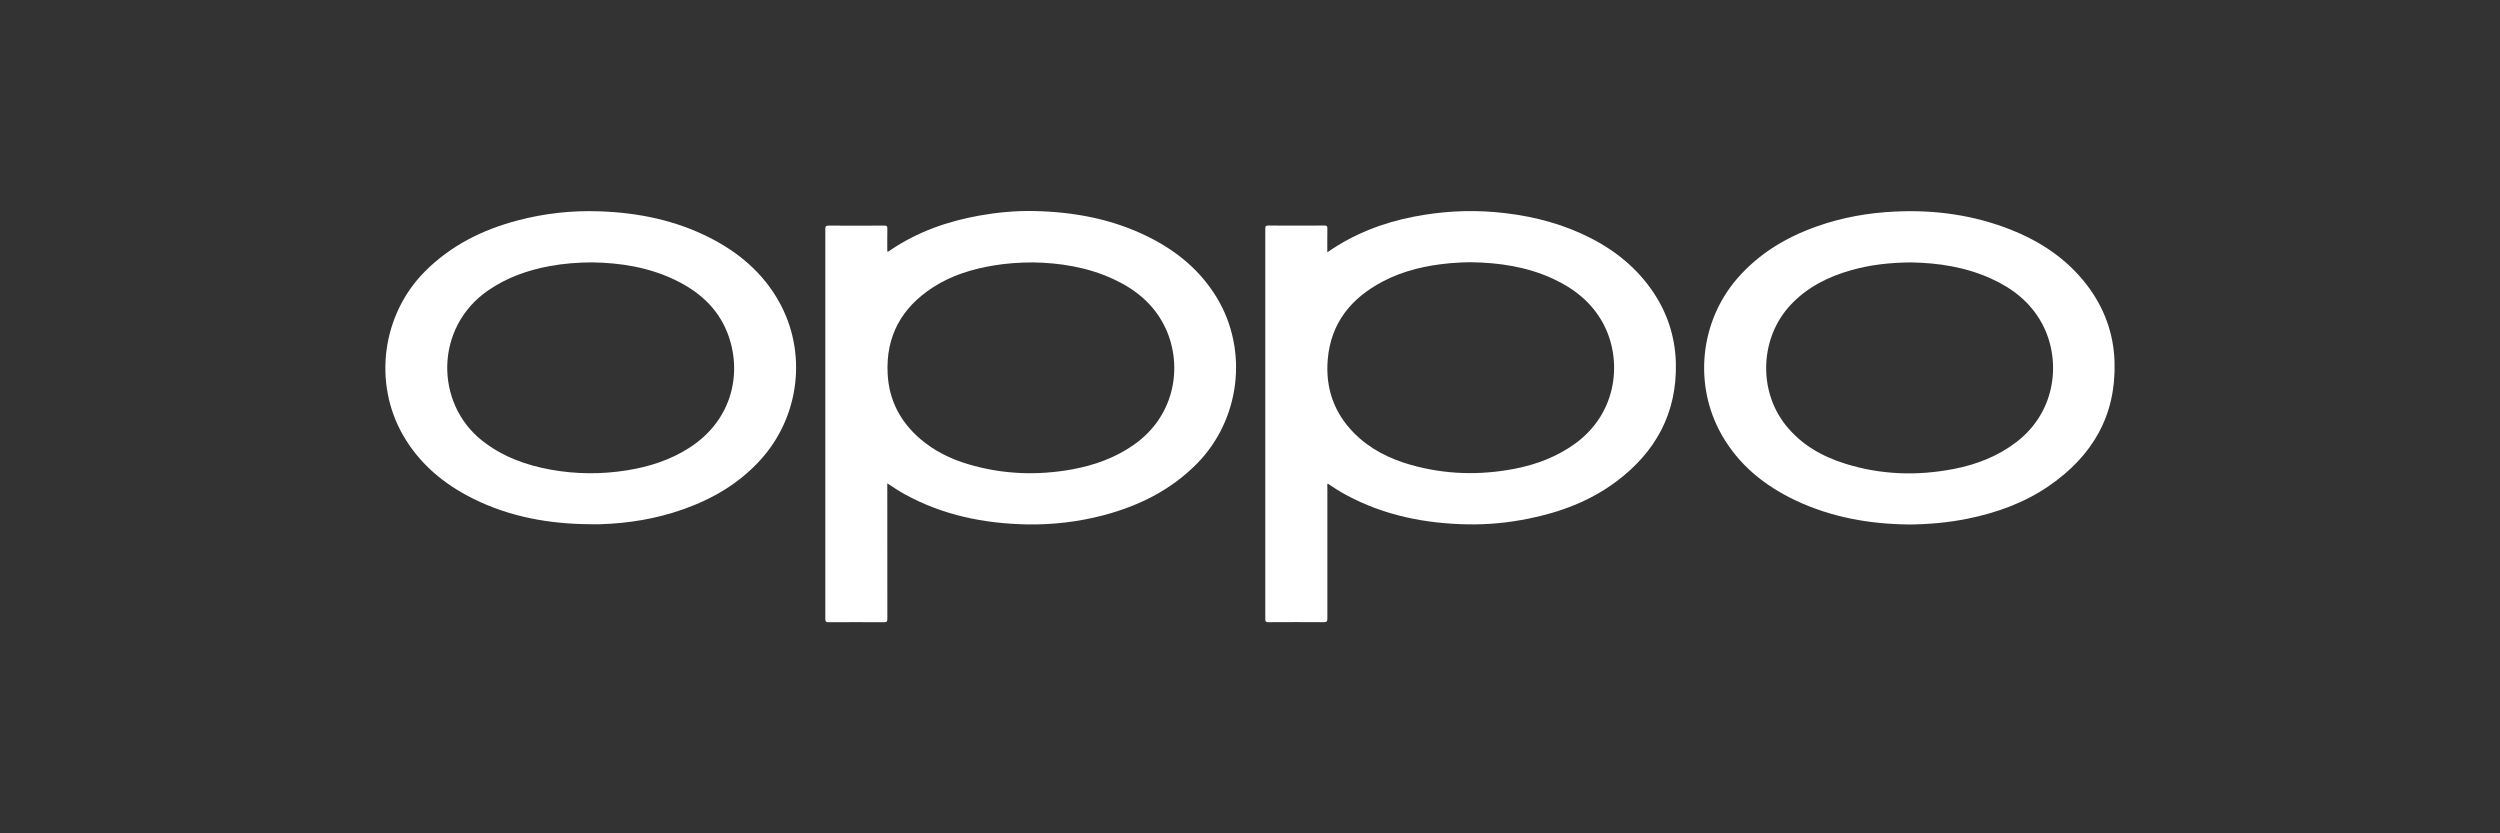 <?xml version="1.0" encoding="UTF-8"?>
<svg id="Layer_1" data-name="Layer 1" xmlns="http://www.w3.org/2000/svg" viewBox="0 0 425.2 141.73">
  <rect x="0" y="0" width="425.2" height="141.73" fill="#333333" stroke="none"/>
  <defs>
    <style>
      .cls-1 {
        fill: #fff;
      }
    </style>
  </defs>
  <path class="cls-1" d="M150.91,82.2v.74c0,7.42,0,14.85,.01,22.28,0,.51-.13,.62-.62,.61-3.11-.02-6.21-.02-9.32,0-.45,0-.61-.07-.61-.57,.01-22.09,.01-44.18,0-66.28,0-.46,.08-.61,.58-.61,3.14,.02,6.29,.02,9.43,0,.42,0,.55,.09,.54,.53-.03,1.29-.01,2.59-.01,3.88,.24,.06,.36-.13,.5-.22,4.59-3.11,9.7-4.92,15.13-5.89,3.04-.54,6.11-.83,9.2-.78,6.85,.13,13.46,1.34,19.64,4.43,4.8,2.4,8.8,5.7,11.6,10.35,5.4,8.98,3.94,20.76-3.43,28.21-4.45,4.5-9.89,7.18-15.93,8.77-4.26,1.11-8.6,1.62-13,1.54-7.28-.15-14.26-1.57-20.71-5.11-1-.55-1.95-1.17-2.99-1.87m24.75-37.58c-2.46,.01-4.54,.17-6.61,.51-3.69,.61-7.22,1.68-10.38,3.73-5.34,3.45-8.05,8.32-7.71,14.73,.23,4.47,2.16,8.14,5.54,11.05,2.39,2.05,5.16,3.41,8.16,4.3,5.83,1.74,11.75,1.96,17.73,.87,3.74-.69,7.25-1.95,10.4-4.14,7.37-5.14,8.41-14.03,5.2-20.34-1.89-3.73-4.98-6.19-8.7-7.9-4.43-2.04-9.15-2.74-13.62-2.81"/>
  <path class="cls-1" d="M225.77,42.9c4.52-3.15,9.44-5.02,14.7-6.05,4.54-.88,9.12-1.17,13.74-.78,5.11,.44,10.06,1.53,14.75,3.66,4.71,2.14,8.77,5.11,11.8,9.35,2.71,3.79,4.15,8.01,4.27,12.66,.21,8.5-3.41,15.12-10.12,20.15-4.45,3.33-9.53,5.23-14.94,6.32-3.44,.7-6.92,1.04-10.43,.97-7.18-.14-14.08-1.51-20.48-4.94-1.11-.59-2.17-1.26-3.22-1.99-.16,.19-.08,.4-.08,.59,0,7.44-.01,14.89,0,22.34,0,.53-.13,.65-.65,.64-3.13-.02-6.25-.02-9.37,0-.41,0-.54-.07-.54-.52,.01-22.15,.01-44.3,0-66.45,0-.42,.14-.49,.52-.49,3.18,.02,6.36,.02,9.54,0,.4,0,.51,.1,.5,.5-.03,1.3-.01,2.61-.01,4.02m24.41,1.71c-1.2,.03-2.33,.06-3.47,.17-4.01,.36-7.89,1.22-11.48,3.1-5.38,2.82-8.86,7.04-9.39,13.29-.4,4.81,1.04,9.02,4.45,12.48,2.69,2.72,6,4.38,9.63,5.42,5.87,1.67,11.82,1.83,17.79,.66,3.67-.72,7.11-2.03,10.18-4.24,7.38-5.34,8.08-14.44,4.75-20.54-1.92-3.51-4.9-5.86-8.47-7.51-4.45-2.06-9.18-2.75-13.98-2.82"/>
  <path class="cls-1" d="M100.42,89.16c-6.96-.04-13.7-1.23-19.98-4.36-4.94-2.46-9.05-5.88-11.85-10.71-5.18-8.95-3.63-20.58,3.67-27.91,4.42-4.44,9.81-7.12,15.79-8.69,4.54-1.2,9.16-1.71,13.85-1.55,6.59,.22,12.95,1.5,18.87,4.52,4.88,2.49,8.94,5.92,11.67,10.75,4.9,8.66,3.62,19.63-3.13,27.04-3.62,3.98-8.11,6.61-13.14,8.38-4.54,1.6-9.23,2.38-14.04,2.53-.57,.02-1.14,0-1.71,0m.37-44.54c-2.66,.02-4.97,.21-7.26,.63-3.76,.69-7.29,1.94-10.47,4.12-9.16,6.27-9.13,19.22-1.04,25.59,3.44,2.7,7.39,4.15,11.64,4.92,4.33,.78,8.66,.81,13,.11,3.73-.6,7.28-1.73,10.49-3.77,7.62-4.83,9.16-13.16,6.51-19.75-1.66-4.13-4.8-6.88-8.71-8.79-4.57-2.24-9.47-2.98-14.17-3.05"/>
  <path class="cls-1" d="M324.51,89.2c-6.49-.08-13.02-1.19-19.16-4.11-5.24-2.49-9.6-6-12.51-11.11-4.84-8.5-3.74-19.3,2.68-26.67,3.67-4.21,8.29-6.97,13.5-8.81,4.31-1.53,8.77-2.31,13.34-2.52,6.75-.32,13.32,.59,19.62,3.08,5.08,2.01,9.51,4.95,12.88,9.31,2.99,3.88,4.63,8.27,4.78,13.18,.28,9.11-3.74,15.97-11.09,21.05-4.21,2.91-8.93,4.61-13.91,5.62-3.25,.66-6.54,.96-10.12,.99m.5-44.58c-3.6,.03-6.93,.4-10.19,1.33-3.88,1.1-7.4,2.85-10.22,5.83-5.26,5.54-5.66,14.54-.9,20.52,2.63,3.3,6.13,5.3,10.08,6.54,6.1,1.92,12.3,2.12,18.56,.9,3.83-.75,7.4-2.13,10.54-4.52,7-5.31,7.69-14.23,4.38-20.27-1.93-3.53-4.93-5.89-8.53-7.53-4.42-2.03-9.11-2.72-13.71-2.8"/>
</svg>